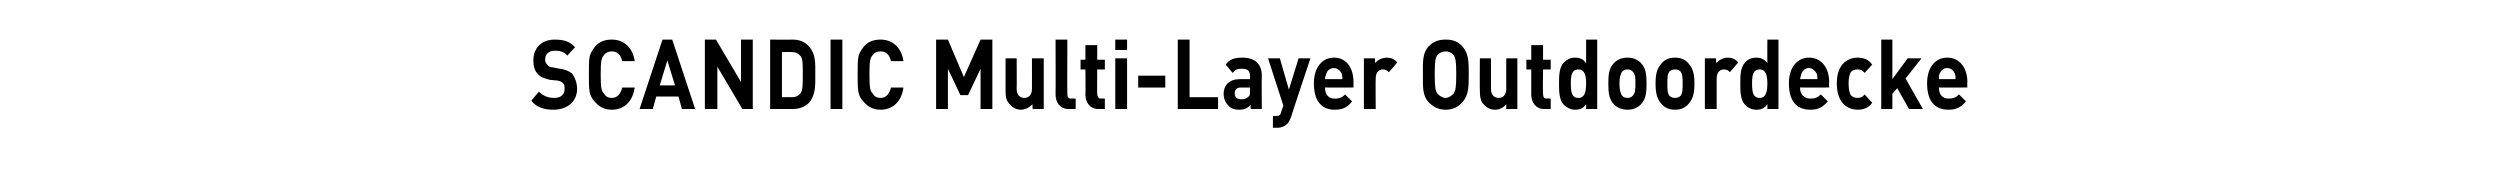<?xml version="1.0" standalone="no"?><!DOCTYPE svg PUBLIC "-//W3C//DTD SVG 1.1//EN" "http://www.w3.org/Graphics/SVG/1.1/DTD/svg11.dtd"><svg xmlns="http://www.w3.org/2000/svg" version="1.1" width="360px" height="24.3px" viewBox="0 -1 360 24.3" style="top:-1px"><desc>Scandic Multi Layer Outdoordecke</desc><defs/><g id="Polygon265616"><path d="m79.7 14.8c-1.3 0-2.4-.3-3.2-1.3c0 0 1.1-1.3 1.1-1.3c.6.6 1.3.9 2.2.9c1 0 1.5-.5 1.5-1.3c0-.3 0-.6-.2-.8c-.2-.2-.4-.3-.8-.4c0 0-1.1-.1-1.1-.1c-.8-.2-1.4-.4-1.8-.9c-.4-.4-.6-1.1-.6-1.9c0-1.8 1.2-3 3.1-3c1.3 0 2.2.3 2.9 1.1c0 0-1.1 1.2-1.1 1.2c-.5-.6-1.2-.7-1.8-.7c-1 0-1.4.6-1.4 1.3c0 .3.1.5.3.7c.1.2.4.4.8.4c0 0 1 .2 1 .2c.9.1 1.4.4 1.8.7c.4.6.7 1.3.7 2.2c0 1.9-1.5 3-3.4 3zm8.4 0c-1 0-1.8-.4-2.4-1.1c-.4-.4-.7-.9-.8-1.5c-.1-.6-.1-1.4-.1-2.5c0-1.1 0-1.9.1-2.5c.1-.5.4-1 .8-1.5c.6-.7 1.4-1 2.4-1c1.7 0 3 1.1 3.3 3.1c0 0-1.8 0-1.8 0c-.2-.9-.7-1.4-1.5-1.4c-.5 0-.9.2-1.1.5c-.4.4-.5.9-.5 2.8c0 2 .1 2.4.5 2.8c.2.4.6.6 1.1.6c.8 0 1.3-.6 1.5-1.5c0 0 1.8 0 1.8 0c-.3 2.1-1.6 3.2-3.3 3.2zm10.1-.1l-.5-1.8l-3.2 0l-.5 1.8l-1.9 0l3.3-10l1.4 0l3.3 10l-1.9 0zm-2.1-7l-1.1 3.6l2.2 0l-1.1-3.6zm10.8 7l-3.6-6.1l0 6.1l-1.8 0l0-10l1.6 0l3.6 6.1l0-6.1l1.7 0l0 10l-1.5 0zm9.6-.9c-.6.6-1.4.9-2.4.9c.02 0-3.2 0-3.2 0l0-10c0 0 3.22.04 3.2 0c1 0 1.8.3 2.4 1c1 1.1.9 2.5.9 4c0 1.5.1 2.9-.9 4.1zm-1.2-6.7c-.3-.4-.7-.6-1.3-.6c-.04-.03-1.4 0-1.4 0l0 6.5c0 0 1.36-.03 1.4 0c.6 0 1-.2 1.3-.6c.3-.5.3-1.2.3-2.7c0-1.5 0-2.2-.3-2.6zm4.3 7.6l0-10l1.7 0l0 10l-1.7 0zm7.2.1c-1 0-1.8-.4-2.4-1.1c-.4-.4-.7-.9-.8-1.5c-.1-.6-.1-1.4-.1-2.5c0-1.1 0-1.9.1-2.5c.1-.5.4-1 .8-1.5c.6-.7 1.4-1 2.4-1c1.7 0 3 1.1 3.3 3.1c0 0-1.8 0-1.8 0c-.2-.9-.7-1.4-1.5-1.4c-.5 0-.9.2-1.1.5c-.4.4-.5.9-.5 2.8c0 2 .1 2.4.5 2.8c.2.4.6.6 1.1.6c.8 0 1.3-.6 1.5-1.5c0 0 1.8 0 1.8 0c-.3 2.1-1.6 3.2-3.3 3.2zm14.4-.1l0-5.8l-1.8 3.8l-1.1 0l-1.8-3.8l0 5.8l-1.7 0l0-10l1.7 0l2.3 5.4l2.4-5.4l1.7 0l0 10l-1.7 0zm7.5 0c0 0-.05-.67 0-.7c-.5.5-1.1.8-1.7.8c-.6 0-1.2-.3-1.5-.7c-.6-.5-.7-1.2-.7-2c0-.03 0-4.7 0-4.7l1.6 0c0 0 .03 4.42 0 4.4c0 1 .6 1.3 1.1 1.3c.5 0 1.1-.3 1.1-1.3c.01.02 0-4.4 0-4.4l1.7 0l0 7.3l-1.6 0zm5.2 0c-1.3 0-1.9-1-1.9-2.1c.03.02 0-7.9 0-7.9l1.7 0c0 0-.03 7.81 0 7.8c0 .4.1.7.5.7c.05-.04.7 0 .7 0l0 1.5c0 0-.96 0-1 0zm4.3 0c-1.3 0-1.9-1-1.9-2.1c.04.02 0-3.6 0-3.6l-.7 0l0-1.4l.7 0l0-2.1l1.7 0l0 2.1l1.1 0l0 1.4l-1.1 0c0 0-.03 3.5 0 3.5c0 .4.2.7.5.7c.04-.04.6 0 .6 0l0 1.5c0 0-.86 0-.9 0zm2.4 0l0-7.3l1.7 0l0 7.3l-1.7 0zm0-8.5l0-1.5l1.7 0l0 1.5l-1.7 0zm3.3 5.4l0-1.7l3.9 0l0 1.7l-3.9 0zm5.7 3.1l0-10l1.7 0l0 8.3l4.1 0l0 1.7l-5.8 0zm10.5 0c0 0-.04-.63 0-.6c-.5.5-.9.7-1.7.7c-.7 0-1.2-.2-1.6-.7c-.4-.4-.6-1-.6-1.6c0-1.2.8-2.1 2.3-2.1c-.03-.02 1.5 0 1.5 0c0 0 .03-.39 0-.4c0-.8-.3-1.1-1.2-1.1c-.6 0-.9.1-1.3.6c0 0-1-1.2-1-1.2c.6-.8 1.3-1 2.4-1c1.8 0 2.8.9 2.8 2.6c-.04 0 0 4.8 0 4.8l-1.6 0zm-.1-3.1c0 0-1.27.02-1.3 0c-.6 0-.9.3-.9.8c0 .6.3.9 1 .9c.4 0 .7-.1 1-.4c.2-.1.2-.4.2-.9c.03.01 0-.4 0-.4zm5.9 4.3c-.2.4-.3.7-.5.9c-.4.4-.9.6-1.4.6c-.03-.02-.7 0-.7 0l0-1.7c0 0 .4.04.4 0c.5 0 .7-.1.8-.6c.02-.02.3-.9.3-.9l-2.2-6.8l1.7 0l1.3 4.5l1.4-4.5l1.7 0c0 0-2.83 8.48-2.8 8.5zm4.9-4.3c0 1 .5 1.6 1.4 1.6c.8 0 1.1-.2 1.5-.6c0 0 1 1 1 1c-.6.8-1.3 1.2-2.5 1.2c-1.5 0-3-.8-3-3.8c0-2.3 1.2-3.7 2.9-3.7c1.8 0 2.8 1.5 2.8 3.5c.02.01 0 .8 0 .8c0 0-4.09.02-4.1 0zm2.4-2c-.2-.4-.6-.8-1.1-.8c-.6 0-1 .4-1.1.8c-.1.3-.2.5-.2.8c0 0 2.5 0 2.5 0c0-.3 0-.5-.1-.8zm6.8-.2c-.3-.3-.5-.4-.9-.4c-.5 0-1 .4-1 1.3c-.03.01 0 4.4 0 4.4l-1.7 0l0-7.3l1.6 0c0 0 .03.71 0 .7c.3-.4 1-.8 1.7-.8c.6 0 1.1.2 1.5.7c0 0-1.2 1.4-1.2 1.4zm10.6 4.3c-.6.7-1.4 1.1-2.4 1.1c-1.1 0-1.8-.4-2.5-1.1c-.9-1-.8-2.3-.8-4c0-1.7-.1-3 .8-4c.7-.7 1.4-1 2.5-1c1 0 1.8.3 2.4 1c.9 1 .9 2.3.9 4c0 1.7 0 3-.9 4zm-1.3-6.8c-.3-.3-.7-.5-1.1-.5c-.5 0-.9.2-1.2.5c-.3.4-.4.9-.4 2.8c0 1.9.1 2.4.4 2.8c.3.3.7.6 1.2.6c.4 0 .8-.3 1.1-.6c.3-.4.4-.9.4-2.8c0-1.9-.1-2.4-.4-2.8zm7.6 7.8c0 0 .02-.67 0-.7c-.4.5-1 .8-1.6.8c-.7 0-1.2-.3-1.6-.7c-.5-.5-.6-1.2-.6-2c-.03-.03 0-4.7 0-4.7l1.6 0c0 0 0 4.42 0 4.4c0 1 .6 1.3 1.1 1.3c.5 0 1.1-.3 1.1-1.3c-.02.02 0-4.4 0-4.4l1.6 0l0 7.3l-1.6 0zm5.5 0c-1.3 0-1.9-1-1.9-2.1c.01.02 0-3.6 0-3.6l-.7 0l0-1.4l.7 0l0-2.1l1.7 0l0 2.1l1.1 0l0 1.4l-1.1 0c0 0-.05 3.5 0 3.5c0 .4.1.7.5.7c.02-.04.6 0 .6 0l0 1.5c0 0-.89 0-.9 0zm6 0c0 0 .03-.68 0-.7c-.4.6-.9.8-1.6.8c-.6 0-1.2-.3-1.6-.7c-.7-.7-.7-2-.7-3.1c0-1 0-2.3.7-3c.4-.4.9-.7 1.6-.7c.7 0 1.2.2 1.6.8c-.01-.05 0-3.4 0-3.4l1.6 0l0 10l-1.6 0zm-1.1-5.7c-1 0-1.1.9-1.1 2c0 1.2.1 2.1 1.1 2.1c.9 0 1.1-.9 1.1-2.1c0-1.1-.2-2-1.1-2zm9.1 4.9c-.4.5-1.1.9-2 .9c-1 0-1.7-.4-2.1-.9c-.6-.7-.7-1.5-.7-2.9c0-1.3.1-2.1.7-2.8c.4-.5 1.1-.9 2.1-.9c.9 0 1.6.4 2 .9c.6.7.7 1.5.7 2.8c0 1.4-.1 2.2-.7 2.9zm-1.3-4.6c-.2-.2-.4-.3-.7-.3c-.4 0-.6.1-.8.3c-.3.4-.4 1-.4 1.7c0 .8.1 1.4.4 1.8c.2.2.4.3.8.3c.3 0 .5-.1.7-.3c.4-.4.4-1 .4-1.8c0-.7 0-1.3-.4-1.7zm8.1 4.6c-.4.5-1 .9-2 .9c-1 0-1.6-.4-2-.9c-.6-.7-.8-1.5-.8-2.9c0-1.3.2-2.1.8-2.8c.4-.5 1-.9 2-.9c1 0 1.6.4 2 .9c.6.7.8 1.5.8 2.8c0 1.4-.2 2.2-.8 2.9zm-1.2-4.6c-.2-.2-.5-.3-.8-.3c-.3 0-.6.1-.8.3c-.3.4-.3 1-.3 1.7c0 .8 0 1.4.3 1.8c.2.2.5.3.8.3c.3 0 .6-.1.8-.3c.3-.4.3-1 .3-1.8c0-.7 0-1.3-.3-1.7zm7.1.1c-.2-.3-.5-.4-.9-.4c-.5 0-1 .4-1 1.3c-.01.01 0 4.4 0 4.4l-1.7 0l0-7.3l1.6 0c0 0 .05.71 0 .7c.4-.4 1-.8 1.7-.8c.6 0 1.1.2 1.5.7c0 0-1.2 1.4-1.2 1.4zm5.4 5.3c0 0 .02-.68 0-.7c-.4.6-.9.8-1.6.8c-.6 0-1.3-.3-1.6-.7c-.7-.7-.7-2-.7-3.1c0-1 0-2.3.7-3c.3-.4.9-.7 1.6-.7c.6 0 1.2.2 1.6.8c-.02-.05 0-3.4 0-3.4l1.6 0l0 10l-1.6 0zm-1.1-5.7c-1 0-1.1.9-1.1 2c0 1.2.1 2.1 1.1 2.1c.9 0 1.1-.9 1.1-2.1c0-1.1-.2-2-1.1-2zm5.8 2.6c0 1 .6 1.6 1.5 1.6c.7 0 1.1-.2 1.5-.6c0 0 1 1 1 1c-.7.8-1.3 1.2-2.5 1.2c-1.6 0-3.1-.8-3.1-3.8c0-2.3 1.2-3.7 2.9-3.7c1.8 0 2.9 1.5 2.9 3.5c-.05.01 0 .8 0 .8c0 0-4.16.02-4.2 0zm2.4-2c-.2-.4-.6-.8-1.1-.8c-.6 0-.9.4-1.1.8c-.1.3-.1.5-.2.8c0 0 2.5 0 2.5 0c0-.3 0-.5-.1-.8zm5.9 5.2c-1.3 0-3-.8-3-3.8c0-2.9 1.7-3.7 3-3.7c.9 0 1.6.3 2.1 1c0 0-1.1 1.2-1.1 1.2c-.3-.4-.6-.5-1-.5c-.4 0-.7.1-1 .4c-.2.4-.3.9-.3 1.6c0 .8.1 1.3.3 1.7c.3.3.6.4 1 .4c.4 0 .7-.1 1-.5c0 0 1.1 1.2 1.1 1.2c-.5.7-1.2 1-2.1 1zm7.4-.1l-1.7-3l-.7.8l0 2.2l-1.6 0l0-10l1.6 0l0 5.7l2.2-3l2 0l-2.3 2.9l2.5 4.4l-2 0zm4.3-3.1c0 1 .5 1.6 1.4 1.6c.7 0 1.1-.2 1.5-.6c0 0 1 1 1 1c-.7.8-1.3 1.2-2.5 1.2c-1.6 0-3.1-.8-3.1-3.8c0-2.3 1.2-3.7 2.9-3.7c1.8 0 2.9 1.5 2.9 3.5c-.04.01 0 .8 0 .8c0 0-4.15.02-4.1 0zm2.3-2c-.2-.4-.5-.8-1.1-.8c-.6 0-.9.4-1.1.8c-.1.3-.1.5-.1.8c0 0 2.4 0 2.4 0c0-.3 0-.5-.1-.8z" stroke="none" fill="#000"/></g></svg>